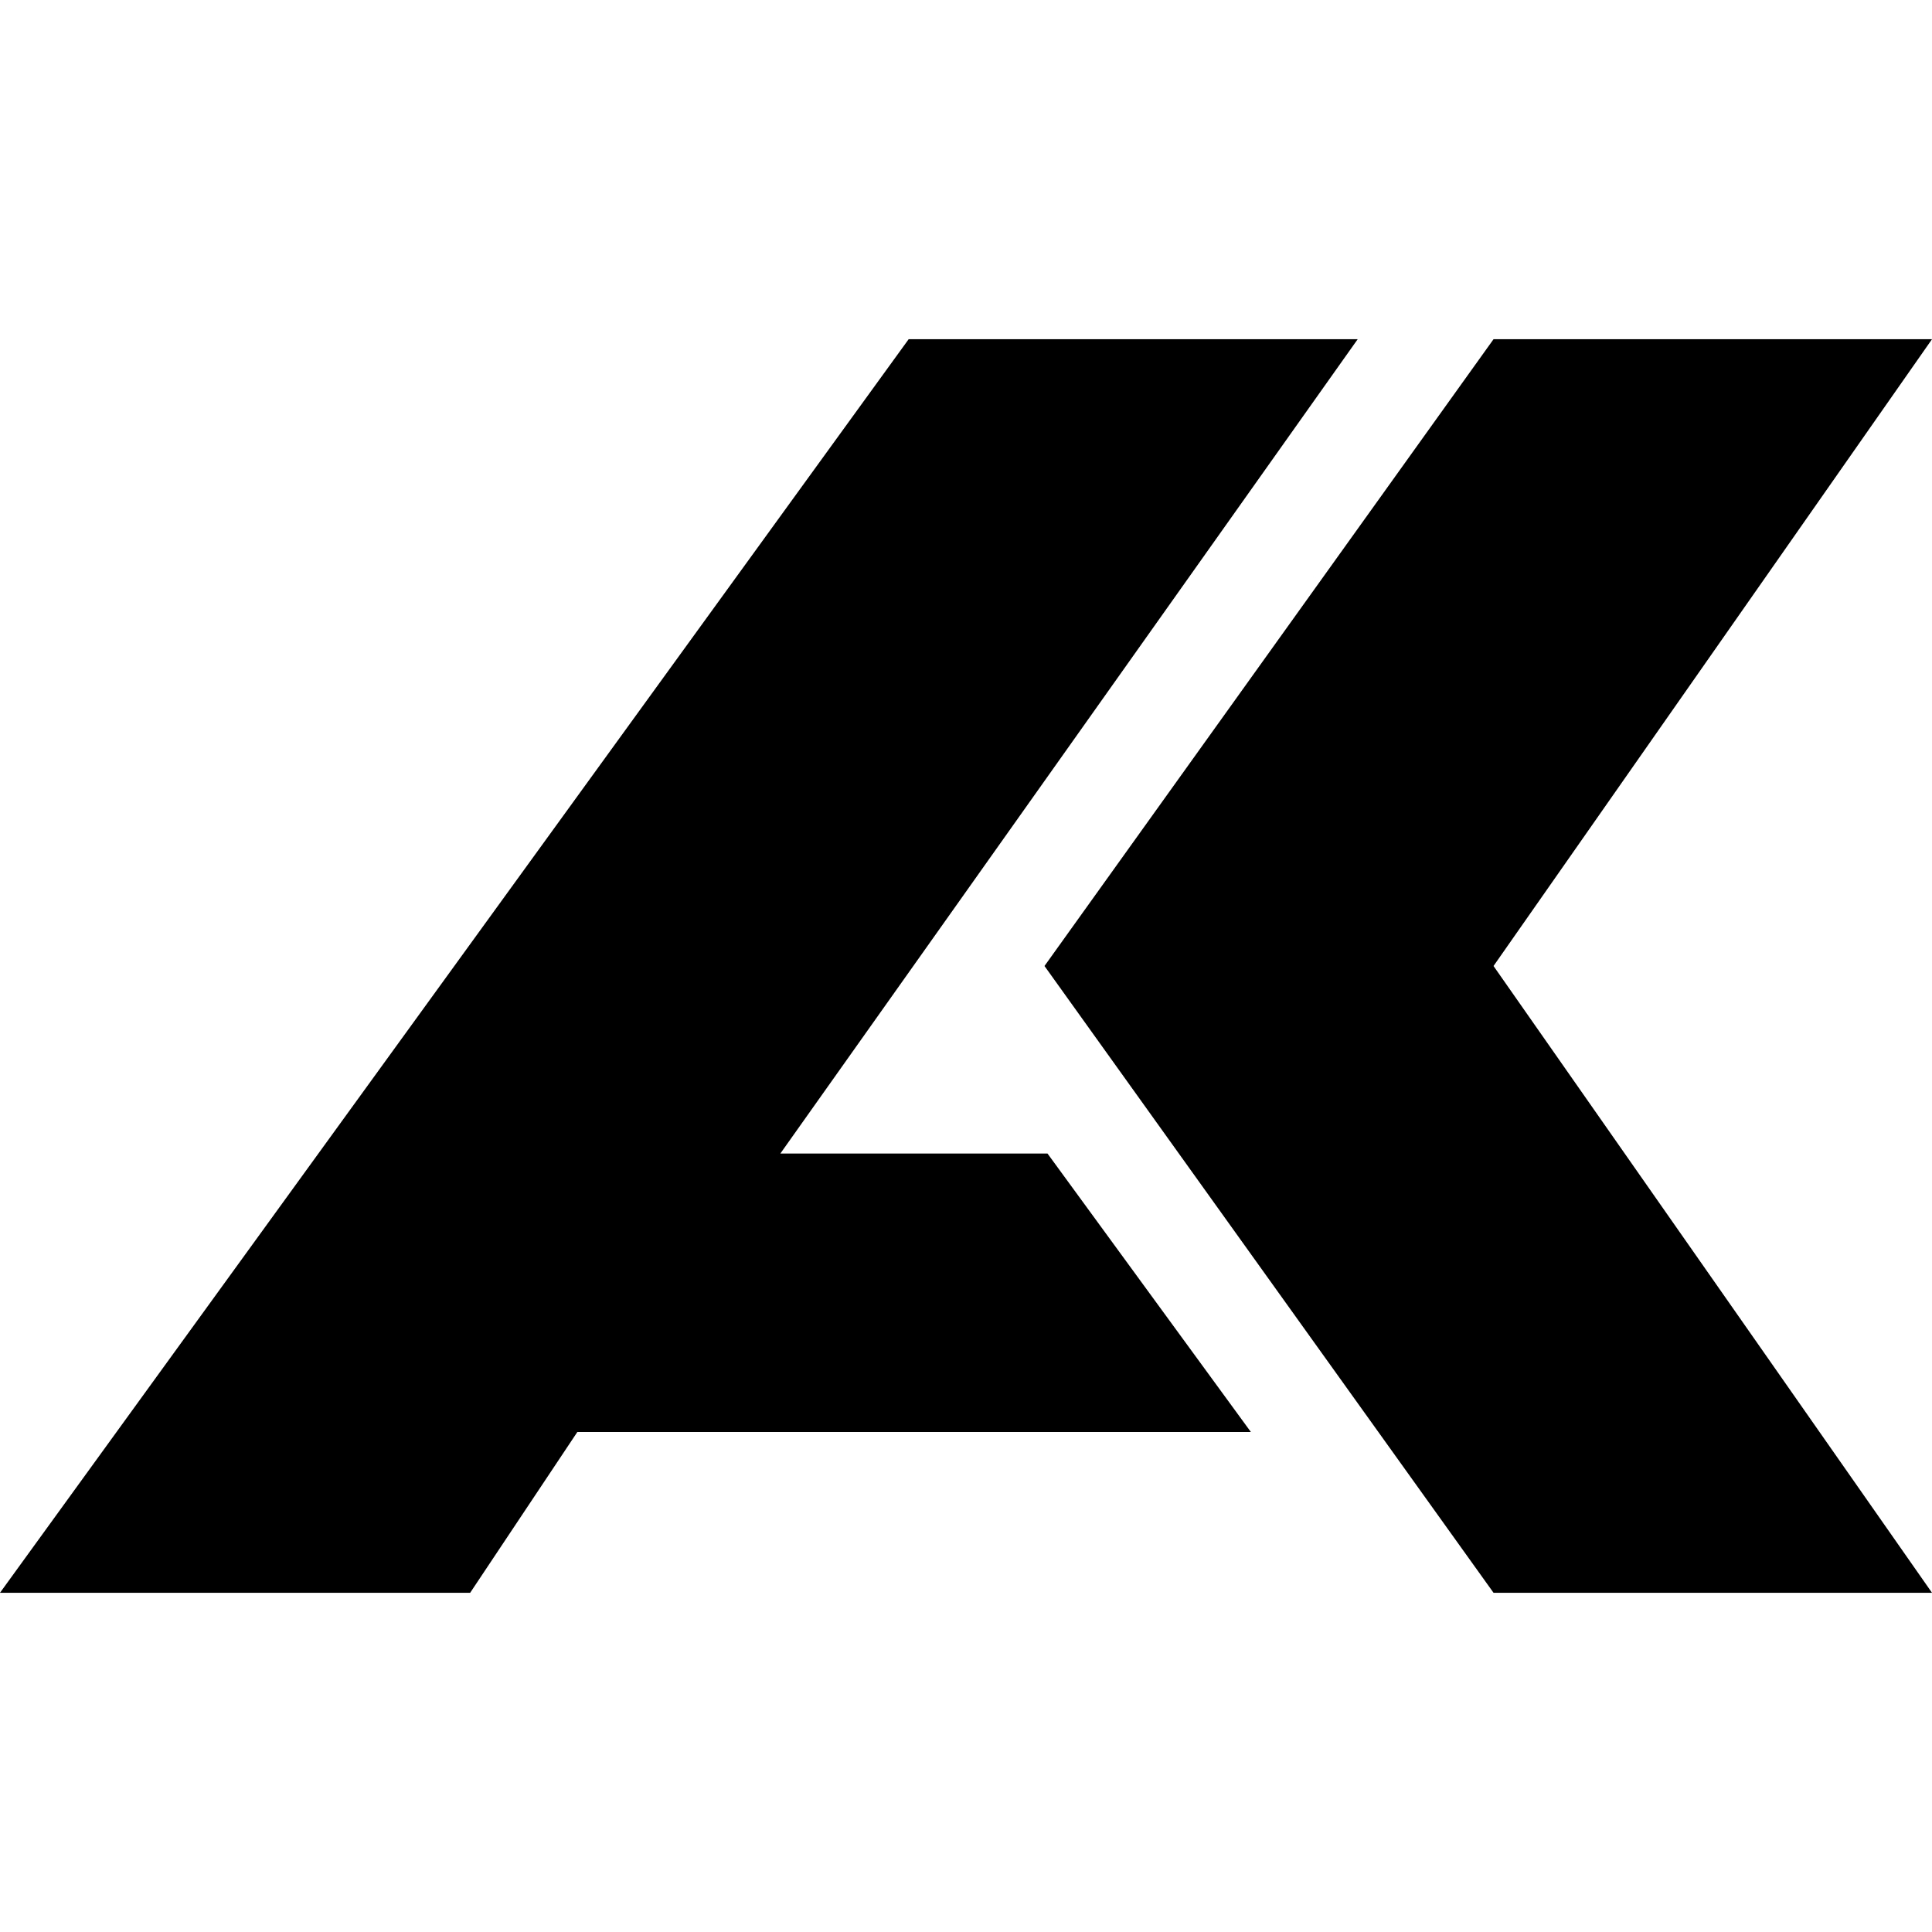 <?xml version="1.0" encoding="utf-8"?>
<!-- Generator: Adobe Illustrator 24.1.2, SVG Export Plug-In . SVG Version: 6.00 Build 0)  -->
<svg version="1.1" id="Layer_1" xmlns="http://www.w3.org/2000/svg" xmlns:xlink="http://www.w3.org/1999/xlink" x="0px" y="0px"
	 viewBox="0 0 512 512" style="enable-background:new 0 0 512 512;" xml:space="preserve">
<style type="text/css">
	.st0{fill-rule:evenodd;clip-rule:evenodd;fill:#AC2B0A;}
</style>
<path class="st0" d="M117.9-37.7"/>
<g>
	<polygon points="153,379.5 331.5,379.5 277.6,305.7 206.8,305.7 359.8,89.9 240.8,89.9 0,422.1 124.6,422.1 	"/>
	<polygon points="276.8,256 395.8,89.9 512,89.9 395.8,256 512,422.1 395.8,422.1 	"/>
</g>
</svg>
